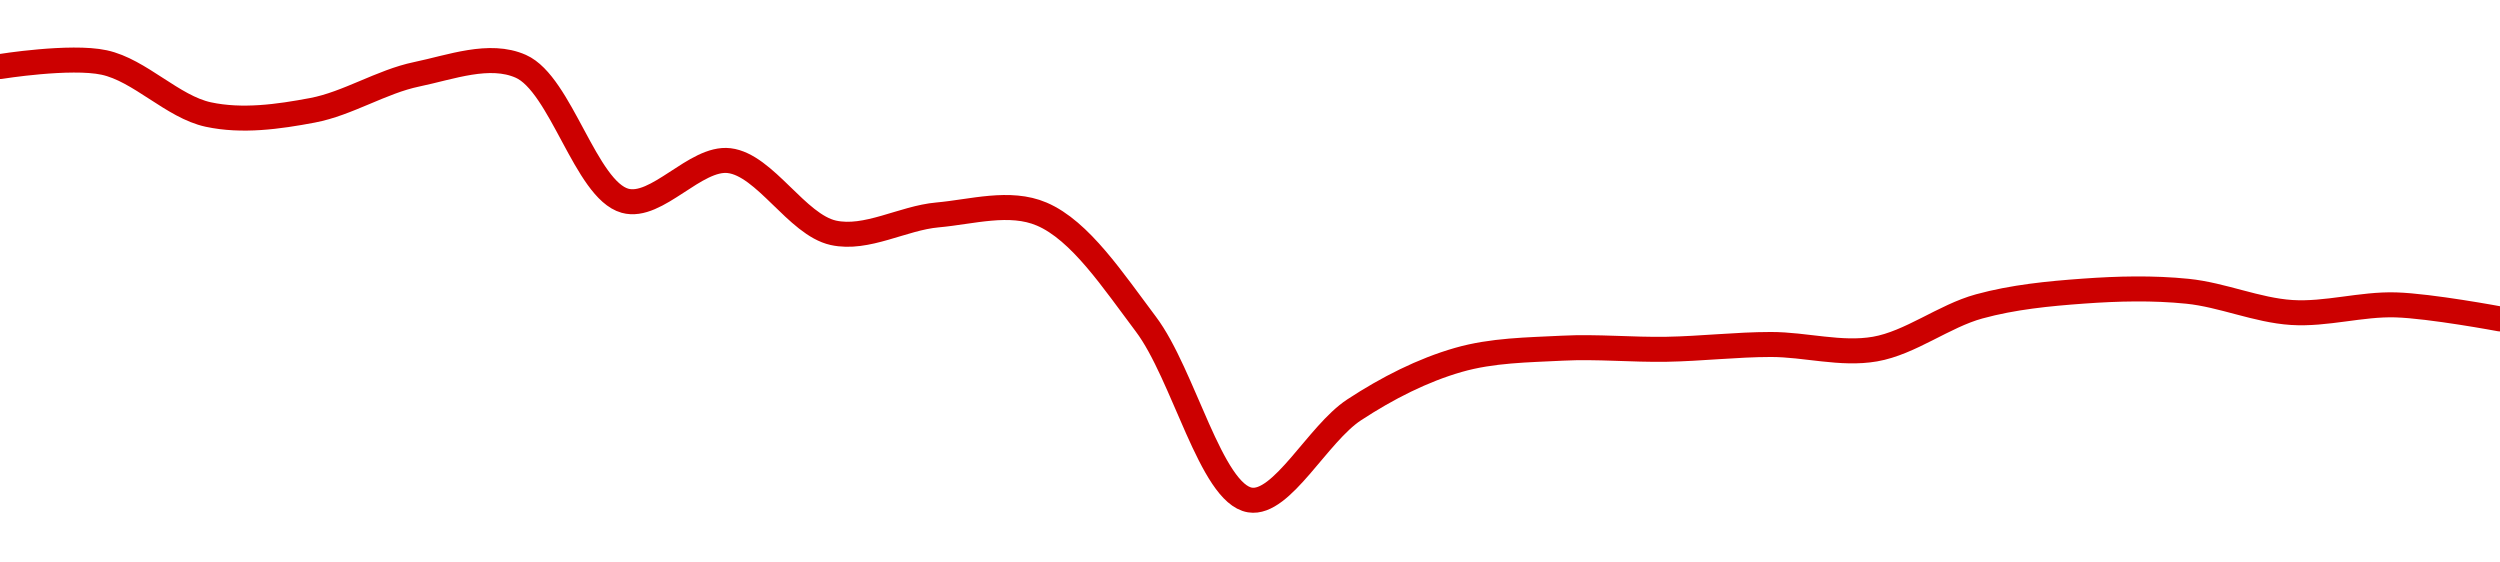 <!-- series1d: [0.00436987,0.00437401,0.00432089,0.00432521,0.00436196,0.0043701,0.00423287,0.00427382,0.00420016,0.0042184,0.00421929,0.00410697,0.00392738,0.00401943,0.00407038,0.00408237,0.00408125,0.00408614,0.00408146,0.00412502,0.00414062,0.00414046,0.00411881,0.00412657,0.00411223] -->

<svg width="200" height="45" viewBox="0 0 200 45" xmlns="http://www.w3.org/2000/svg">
  <defs>
    <linearGradient id="grad-area" x1="0" y1="0" x2="0" y2="1">
      <stop offset="0%" stop-color="rgba(255,82,82,.2)" />
      <stop offset="100%" stop-color="rgba(0,0,0,0)" />
    </linearGradient>
  </defs>

  <path d="M0,5.324C0,5.324,5.628,4.417,8.333,5C11.192,5.616,13.808,8.549,16.667,9.163C19.372,9.743,22.26,9.342,25,8.824C27.817,8.292,30.517,6.529,33.333,5.944C36.075,5.375,39.153,4.191,41.667,5.306C44.874,6.729,46.863,15.185,50,16.06C52.542,16.769,55.638,12.529,58.333,12.851C61.205,13.195,63.751,17.978,66.667,18.624C69.329,19.213,72.212,17.443,75,17.194C77.768,16.947,80.771,16.034,83.333,17.125C86.424,18.439,89.068,22.482,91.667,25.926C94.686,29.928,96.889,39.494,100,40C102.553,40.416,105.422,34.695,108.333,32.787C110.999,31.039,113.818,29.612,116.667,28.794C119.38,28.015,122.218,27.996,125,27.854C127.773,27.713,130.556,27.991,133.333,27.942C136.112,27.893,138.889,27.562,141.667,27.559C144.444,27.556,147.273,28.4,150,27.926C152.833,27.432,155.508,25.286,158.333,24.512C161.066,23.764,163.881,23.491,166.667,23.29C169.437,23.089,172.236,23.021,175,23.302C177.792,23.586,180.543,24.82,183.333,24.999C186.099,25.176,188.893,24.306,191.667,24.391C194.449,24.476,200,25.514,200,25.514"
        fill="none"
        stroke="#CC0000"
        stroke-width="2"
        stroke-linejoin="round"
        stroke-linecap="round"
        />
</svg>